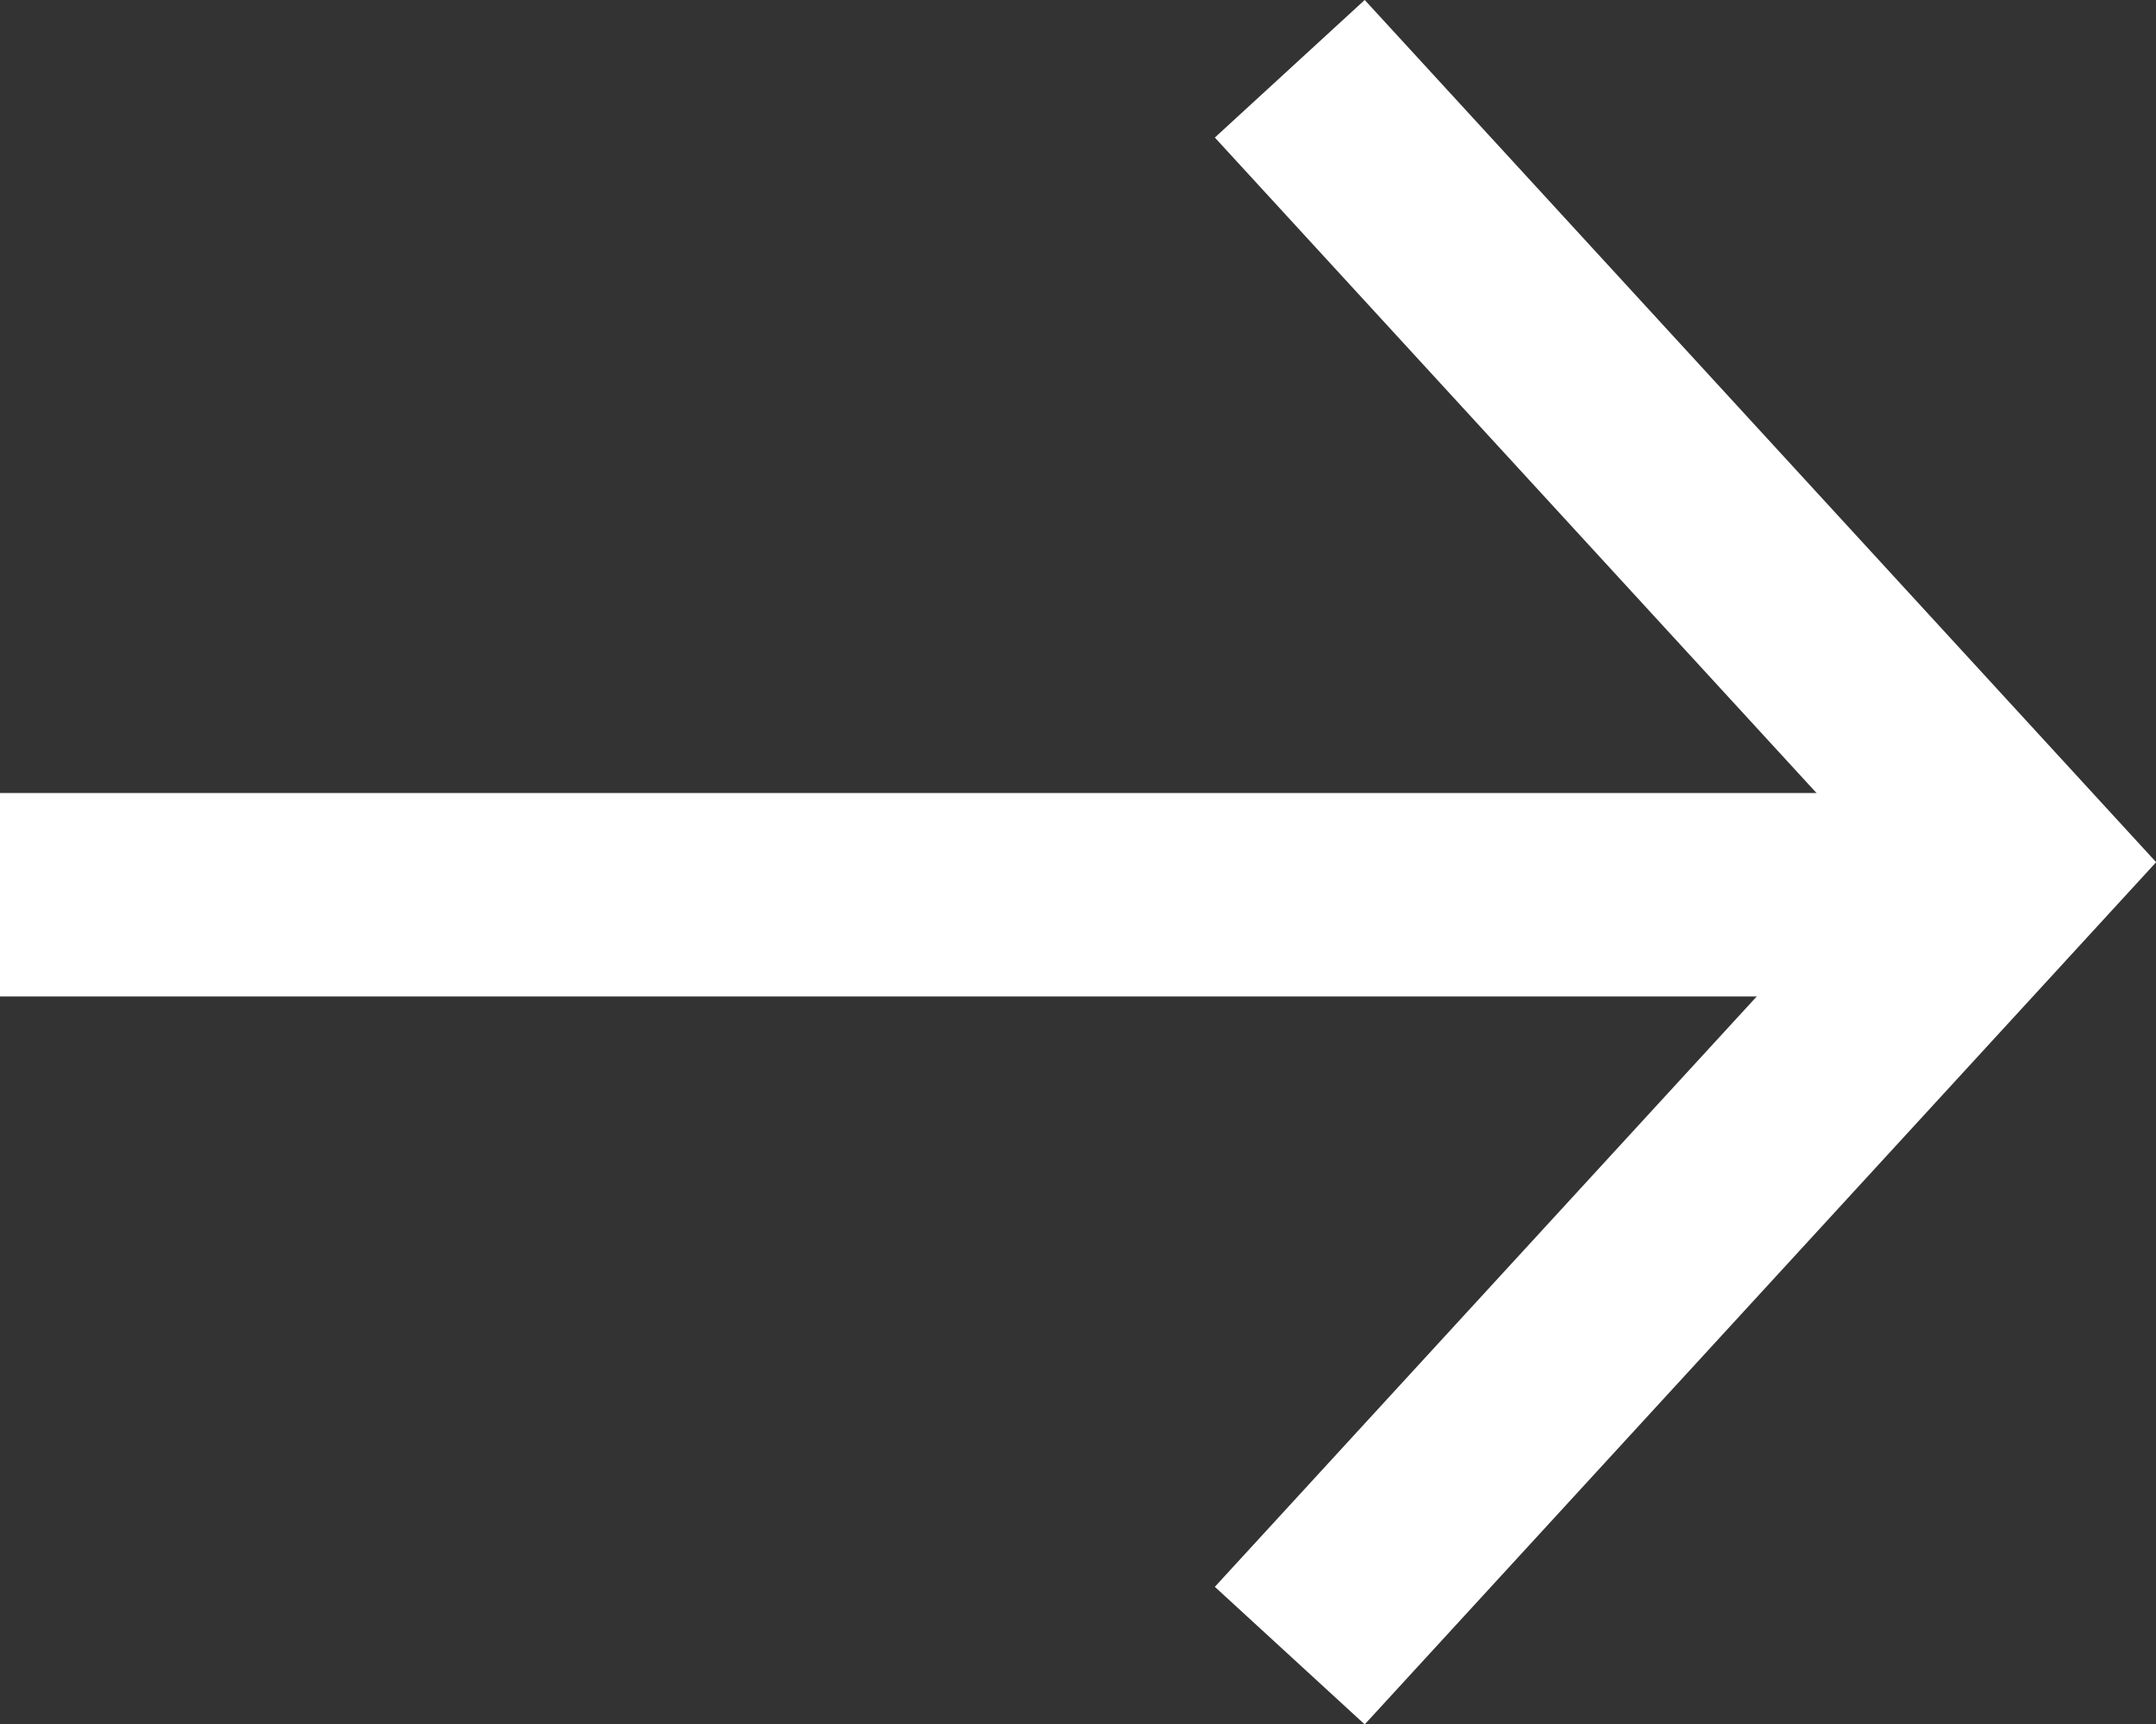 <svg id="Layer_1" data-name="Layer 1" xmlns="http://www.w3.org/2000/svg" viewBox="0 0 52.99 42.38"><rect x="0" y="0" width="52.99" height="42.38" fill="#333333" stroke="none"/><defs><style>.cls-1{fill:none;stroke:#fff;stroke-miterlimit:10;stroke-width:5px;}</style></defs><title>arrow-right</title><line class="cls-1" x1="49.6" y1="21.99" y2="21.99"/><polyline class="cls-1" points="31.7 40.69 49.6 21.19 31.7 1.69"/></svg>
